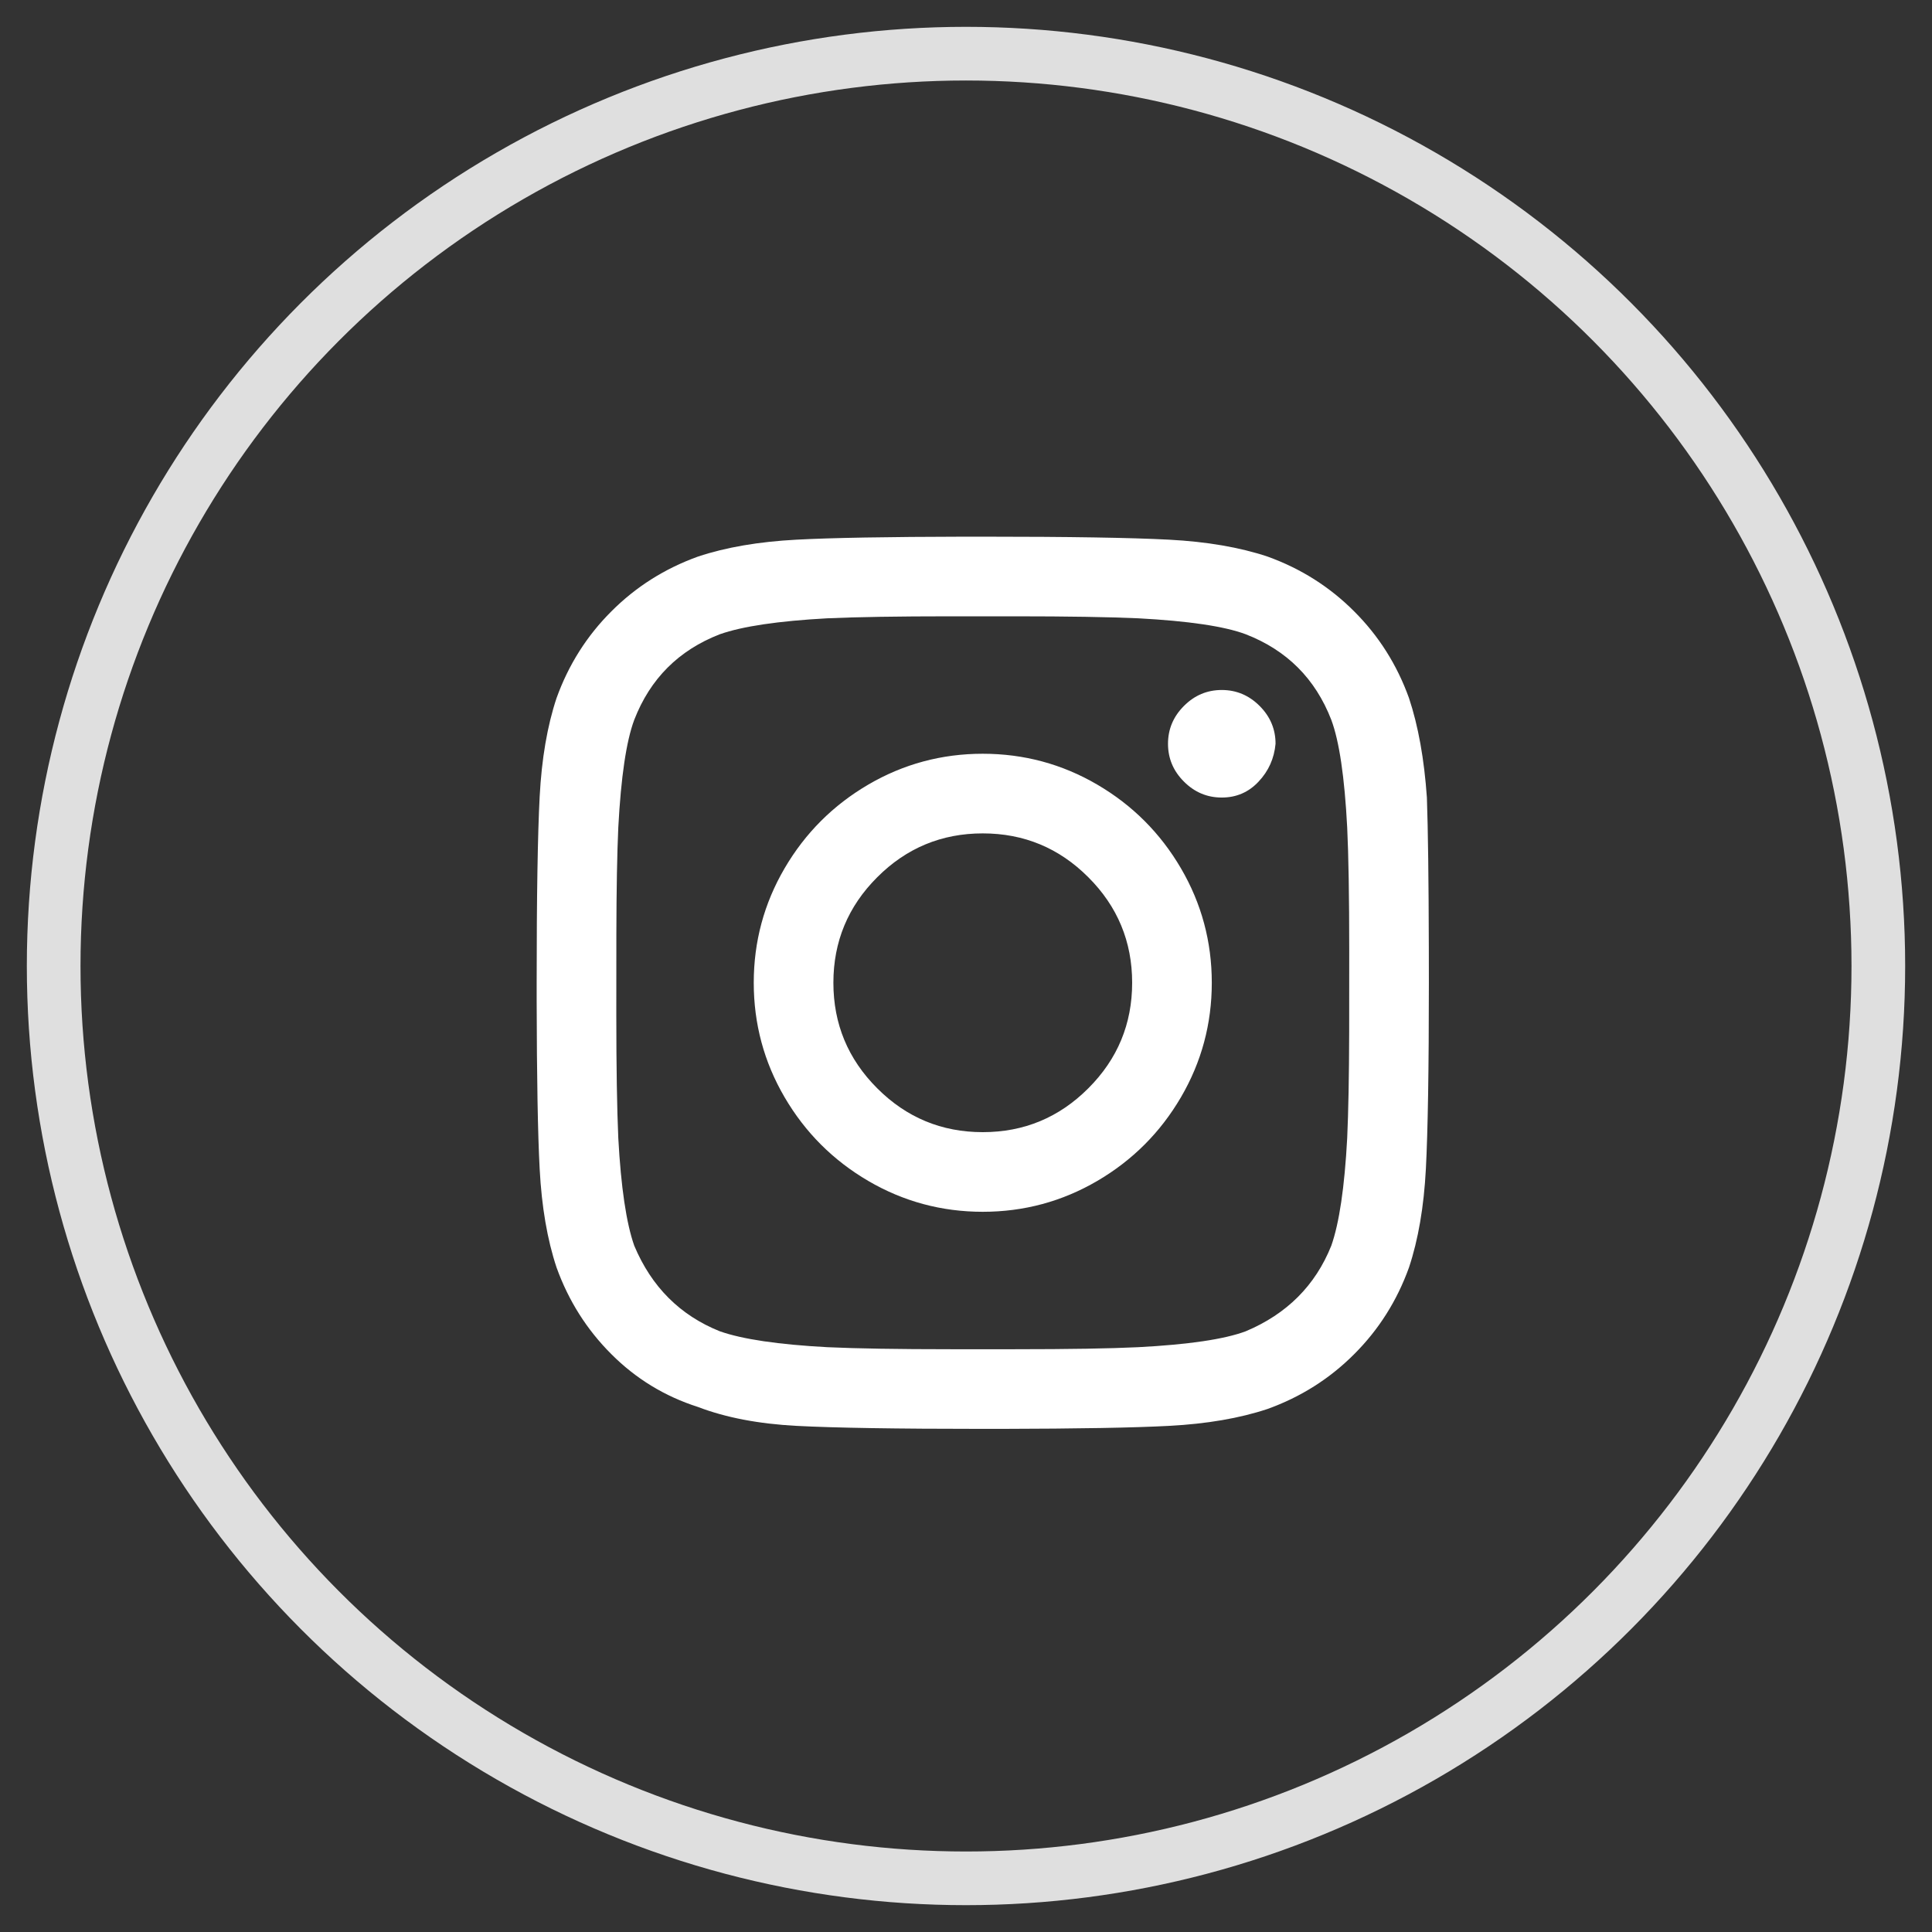 <svg xmlns="http://www.w3.org/2000/svg" width="36" height="36" viewBox="0 0 36 36">
  <rect x="0" y="0" width="36" height="36" fill="#333333" stroke="none"/>
  <g fill="none" fill-rule="evenodd" transform="translate(1 1)">
    <circle cx="17" cy="17" r="17" stroke="#DFDFDF"/>
    <path fill="#FFF" fill-rule="nonzero" d="M17.65,25.625 C19.083,25.622 20.127,25.604 20.782,25.569 C21.487,25.532 22.1,25.427 22.619,25.254 C23.238,25.031 23.776,24.691 24.233,24.233 C24.691,23.776 25.031,23.238 25.254,22.619 C25.427,22.1 25.532,21.487 25.569,20.782 C25.606,20.077 25.625,18.921 25.625,17.312 L25.624,16.651 C25.621,15.385 25.609,14.455 25.588,13.861 C25.538,13.144 25.427,12.525 25.254,12.006 C25.031,11.387 24.691,10.849 24.233,10.392 C23.776,9.934 23.238,9.594 22.619,9.371 C22.1,9.198 21.487,9.093 20.782,9.056 C20.077,9.019 18.921,9 17.312,9 L16.975,9 C15.541,9.003 14.497,9.021 13.843,9.056 C13.138,9.093 12.525,9.198 12.006,9.371 C11.387,9.594 10.849,9.934 10.392,10.392 C9.934,10.849 9.594,11.387 9.371,12.006 C9.198,12.525 9.093,13.138 9.056,13.843 C9.019,14.548 9,15.704 9,17.312 L9,17.65 C9.003,19.083 9.021,20.127 9.056,20.782 C9.093,21.487 9.198,22.1 9.371,22.619 C9.594,23.238 9.934,23.776 10.392,24.233 C10.849,24.691 11.387,25.019 12.006,25.217 C12.525,25.415 13.138,25.532 13.843,25.569 C14.548,25.606 15.704,25.625 17.312,25.625 L17.65,25.625 Z M17.906,24.141 L16.719,24.141 C15.729,24.141 14.962,24.128 14.418,24.103 C13.503,24.054 12.835,23.955 12.414,23.807 C11.672,23.51 11.14,22.978 10.818,22.211 C10.67,21.79 10.571,21.122 10.521,20.207 C10.497,19.663 10.484,18.896 10.484,17.906 L10.485,16.397 C10.487,15.561 10.499,14.902 10.521,14.418 C10.571,13.478 10.67,12.81 10.818,12.414 C11.115,11.647 11.647,11.115 12.414,10.818 C12.835,10.67 13.503,10.571 14.418,10.521 C14.962,10.497 15.729,10.484 16.719,10.484 L16.719,10.484 L17.906,10.484 C18.896,10.484 19.663,10.497 20.207,10.521 C21.147,10.571 21.815,10.67 22.211,10.818 C22.978,11.115 23.51,11.647 23.807,12.414 C23.955,12.81 24.054,13.478 24.103,14.418 C24.128,14.937 24.141,15.704 24.141,16.719 L24.14,18.228 C24.138,19.063 24.125,19.723 24.103,20.207 C24.054,21.122 23.955,21.79 23.807,22.211 C23.51,22.953 22.978,23.485 22.211,23.807 C21.815,23.955 21.147,24.054 20.207,24.103 C19.687,24.128 18.921,24.141 17.906,24.141 L17.906,24.141 Z M21.766,13.861 C22.038,13.861 22.267,13.762 22.452,13.564 C22.638,13.367 22.743,13.132 22.768,12.859 C22.768,12.587 22.669,12.352 22.471,12.154 C22.273,11.956 22.038,11.857 21.766,11.857 C21.493,11.857 21.258,11.956 21.061,12.154 C20.863,12.352 20.764,12.587 20.764,12.859 C20.764,13.132 20.863,13.367 21.061,13.564 C21.258,13.762 21.493,13.861 21.766,13.861 Z M17.312,21.58 C18.079,21.58 18.791,21.388 19.446,21.005 C20.102,20.621 20.621,20.102 21.005,19.446 C21.388,18.791 21.58,18.079 21.58,17.312 C21.58,16.546 21.388,15.834 21.005,15.179 C20.621,14.523 20.102,14.004 19.446,13.62 C18.791,13.237 18.079,13.045 17.312,13.045 C16.546,13.045 15.834,13.237 15.179,13.62 C14.523,14.004 14.004,14.523 13.62,15.179 C13.237,15.834 13.045,16.546 13.045,17.312 C13.045,18.079 13.237,18.791 13.62,19.446 C14.004,20.102 14.523,20.621 15.179,21.005 C15.834,21.388 16.546,21.58 17.312,21.58 Z M17.312,20.096 C16.546,20.096 15.89,19.824 15.346,19.279 C14.801,18.735 14.529,18.079 14.529,17.312 C14.529,16.546 14.801,15.89 15.346,15.346 C15.89,14.801 16.546,14.529 17.312,14.529 C18.079,14.529 18.735,14.801 19.279,15.346 C19.824,15.89 20.096,16.546 20.096,17.312 C20.096,18.079 19.824,18.735 19.279,19.279 C18.735,19.824 18.079,20.096 17.312,20.096 Z"/>
  </g>
</svg>
